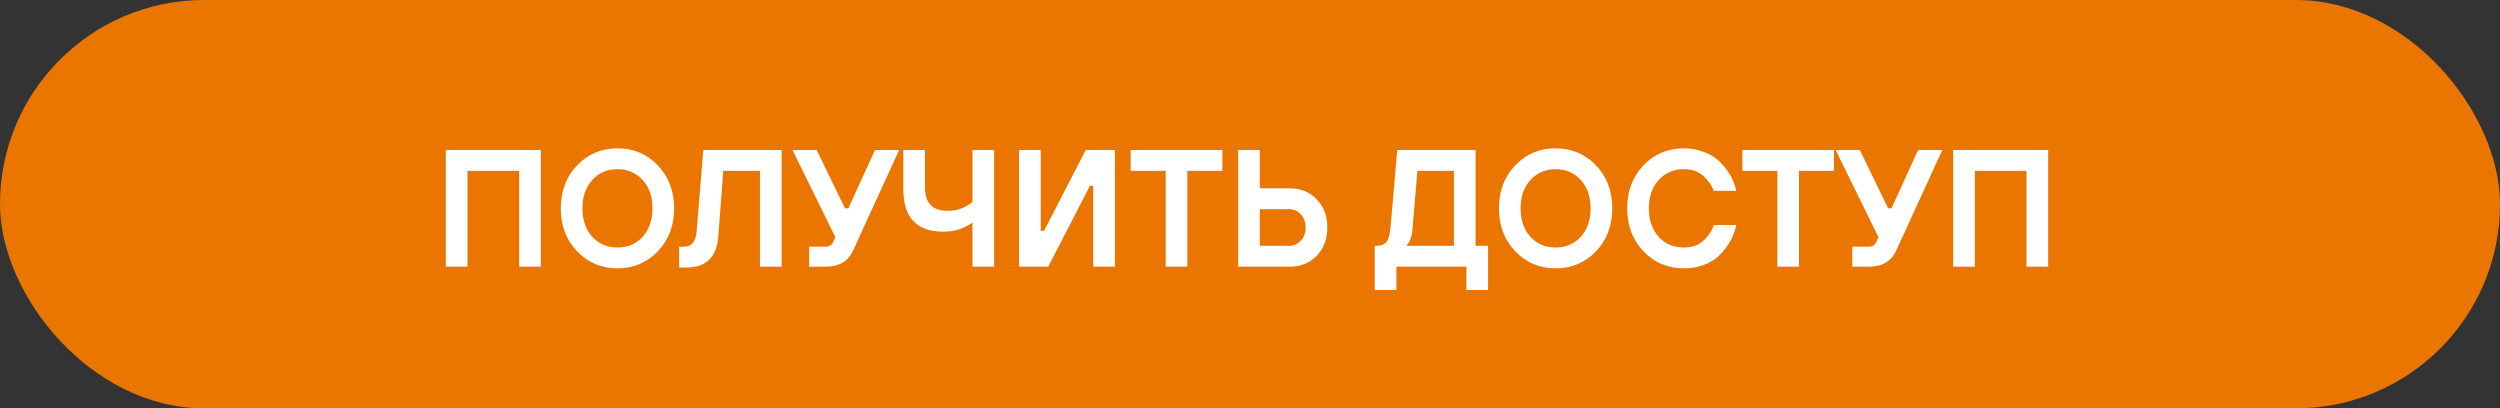 <?xml version="1.0" encoding="UTF-8"?> <svg xmlns="http://www.w3.org/2000/svg" width="300" height="49" viewBox="0 0 300 49" fill="none"><rect x="0" y="0" width="300" height="49" fill="#333333" stroke="none"/><rect width="300" height="49" rx="24.5" fill="#EA7600"></rect><path d="M53.5 32V18H64.9V32H62.3V20.5H56.1V32H53.5ZM71.075 28.42C71.861 29.273 72.868 29.7 74.094 29.7C75.321 29.7 76.328 29.273 77.115 28.42C77.901 27.553 78.294 26.413 78.294 25C78.294 23.587 77.901 22.453 77.115 21.6C76.328 20.733 75.321 20.3 74.094 20.3C72.868 20.3 71.861 20.733 71.075 21.6C70.288 22.453 69.894 23.587 69.894 25C69.894 26.413 70.288 27.553 71.075 28.42ZM69.254 19.84C70.561 18.48 72.174 17.8 74.094 17.8C76.014 17.8 77.628 18.48 78.934 19.84C80.241 21.2 80.894 22.92 80.894 25C80.894 27.08 80.241 28.8 78.934 30.16C77.628 31.52 76.014 32.2 74.094 32.2C72.174 32.2 70.561 31.52 69.254 30.16C67.948 28.8 67.294 27.08 67.294 25C67.294 22.92 67.948 21.2 69.254 19.84ZM81.495 32.1V29.6H82.094C82.988 29.6 83.488 29 83.594 27.8L84.394 18H93.794V32H91.195V20.5H86.794L86.195 28.4C85.995 30.867 84.728 32.1 82.394 32.1H81.495ZM97.101 32V29.6H99.101C99.541 29.6 99.841 29.4 100.001 29L100.241 28.46L95.101 18H98.001L101.401 25H101.801L105.001 18H107.901L102.401 30C101.814 31.333 100.714 32 99.101 32H97.101ZM116.698 32V26.7C116.431 26.9 116.111 27.087 115.738 27.26C114.991 27.62 114.144 27.8 113.198 27.8C109.998 27.8 108.398 26.1 108.398 22.7V18H110.998V22.5C110.998 24.367 111.898 25.3 113.698 25.3C114.524 25.3 115.264 25.12 115.918 24.76C116.238 24.587 116.498 24.4 116.698 24.2V18H119.298V32H116.698ZM122.289 32V18H124.889V27.7H125.289L130.289 18H133.789V32H131.189V22.3H130.789L125.789 32H122.289ZM139.881 32V20.5H135.681V18H146.681V20.5H142.481V32H139.881ZM151.178 29.5H154.678C155.251 29.5 155.725 29.293 156.098 28.88C156.485 28.467 156.678 27.94 156.678 27.3C156.678 26.66 156.485 26.133 156.098 25.72C155.725 25.307 155.251 25.1 154.678 25.1H151.178V29.5ZM148.578 32V18H151.178V22.6H154.778C156.085 22.6 157.158 23.04 157.998 23.92C158.851 24.787 159.278 25.913 159.278 27.3C159.278 28.687 158.851 29.82 157.998 30.7C157.158 31.567 156.085 32 154.778 32H148.578ZM164.969 34.8V29.5H165.069C165.682 29.5 166.115 29.347 166.369 29.04C166.622 28.733 166.789 28.12 166.869 27.2L167.669 18H177.069V29.5H178.569V34.8H175.969V32H167.569V34.8H164.969ZM168.769 29.5H174.469V20.5H170.089L169.469 27.8C169.415 28.253 169.289 28.673 169.089 29.06C168.982 29.22 168.875 29.367 168.769 29.5ZM183.653 28.42C184.439 29.273 185.446 29.7 186.673 29.7C187.899 29.7 188.906 29.273 189.693 28.42C190.479 27.553 190.873 26.413 190.873 25C190.873 23.587 190.479 22.453 189.693 21.6C188.906 20.733 187.899 20.3 186.673 20.3C185.446 20.3 184.439 20.733 183.653 21.6C182.866 22.453 182.473 23.587 182.473 25C182.473 26.413 182.866 27.553 183.653 28.42ZM181.833 19.84C183.139 18.48 184.753 17.8 186.673 17.8C188.593 17.8 190.206 18.48 191.513 19.84C192.819 21.2 193.473 22.92 193.473 25C193.473 27.08 192.819 28.8 191.513 30.16C190.206 31.52 188.593 32.2 186.673 32.2C184.753 32.2 183.139 31.52 181.833 30.16C180.526 28.8 179.873 27.08 179.873 25C179.873 22.92 180.526 21.2 181.833 19.84ZM205.663 27H208.363C208.283 27.373 208.163 27.76 208.003 28.16C207.857 28.56 207.61 29.013 207.263 29.52C206.93 30.013 206.543 30.453 206.103 30.84C205.663 31.227 205.09 31.553 204.383 31.82C203.677 32.073 202.903 32.2 202.063 32.2C200.143 32.2 198.53 31.52 197.223 30.16C195.917 28.8 195.263 27.08 195.263 25C195.263 22.92 195.917 21.2 197.223 19.84C198.53 18.48 200.143 17.8 202.063 17.8C202.85 17.8 203.577 17.92 204.243 18.16C204.923 18.387 205.49 18.68 205.943 19.04C206.397 19.4 206.797 19.82 207.143 20.3C207.49 20.767 207.757 21.213 207.943 21.64C208.13 22.067 208.27 22.487 208.363 22.9H205.663C205.397 22.207 204.963 21.6 204.363 21.08C203.777 20.56 203.01 20.3 202.063 20.3C200.837 20.3 199.83 20.733 199.043 21.6C198.257 22.453 197.863 23.587 197.863 25C197.863 26.413 198.257 27.553 199.043 28.42C199.83 29.273 200.837 29.7 202.063 29.7C203.023 29.7 203.797 29.433 204.383 28.9C204.983 28.367 205.41 27.733 205.663 27ZM213.28 32V20.5H209.08V18H220.08V20.5H215.88V32H213.28ZM222.277 32V29.6H224.277C224.717 29.6 225.017 29.4 225.177 29L225.417 28.46L220.277 18H223.177L226.577 25H226.977L230.177 18H233.077L227.577 30C226.99 31.333 225.89 32 224.277 32H222.277ZM234.379 32V18H245.779V32H243.179V20.5H236.979V32H234.379Z" fill="white"></path></svg> 